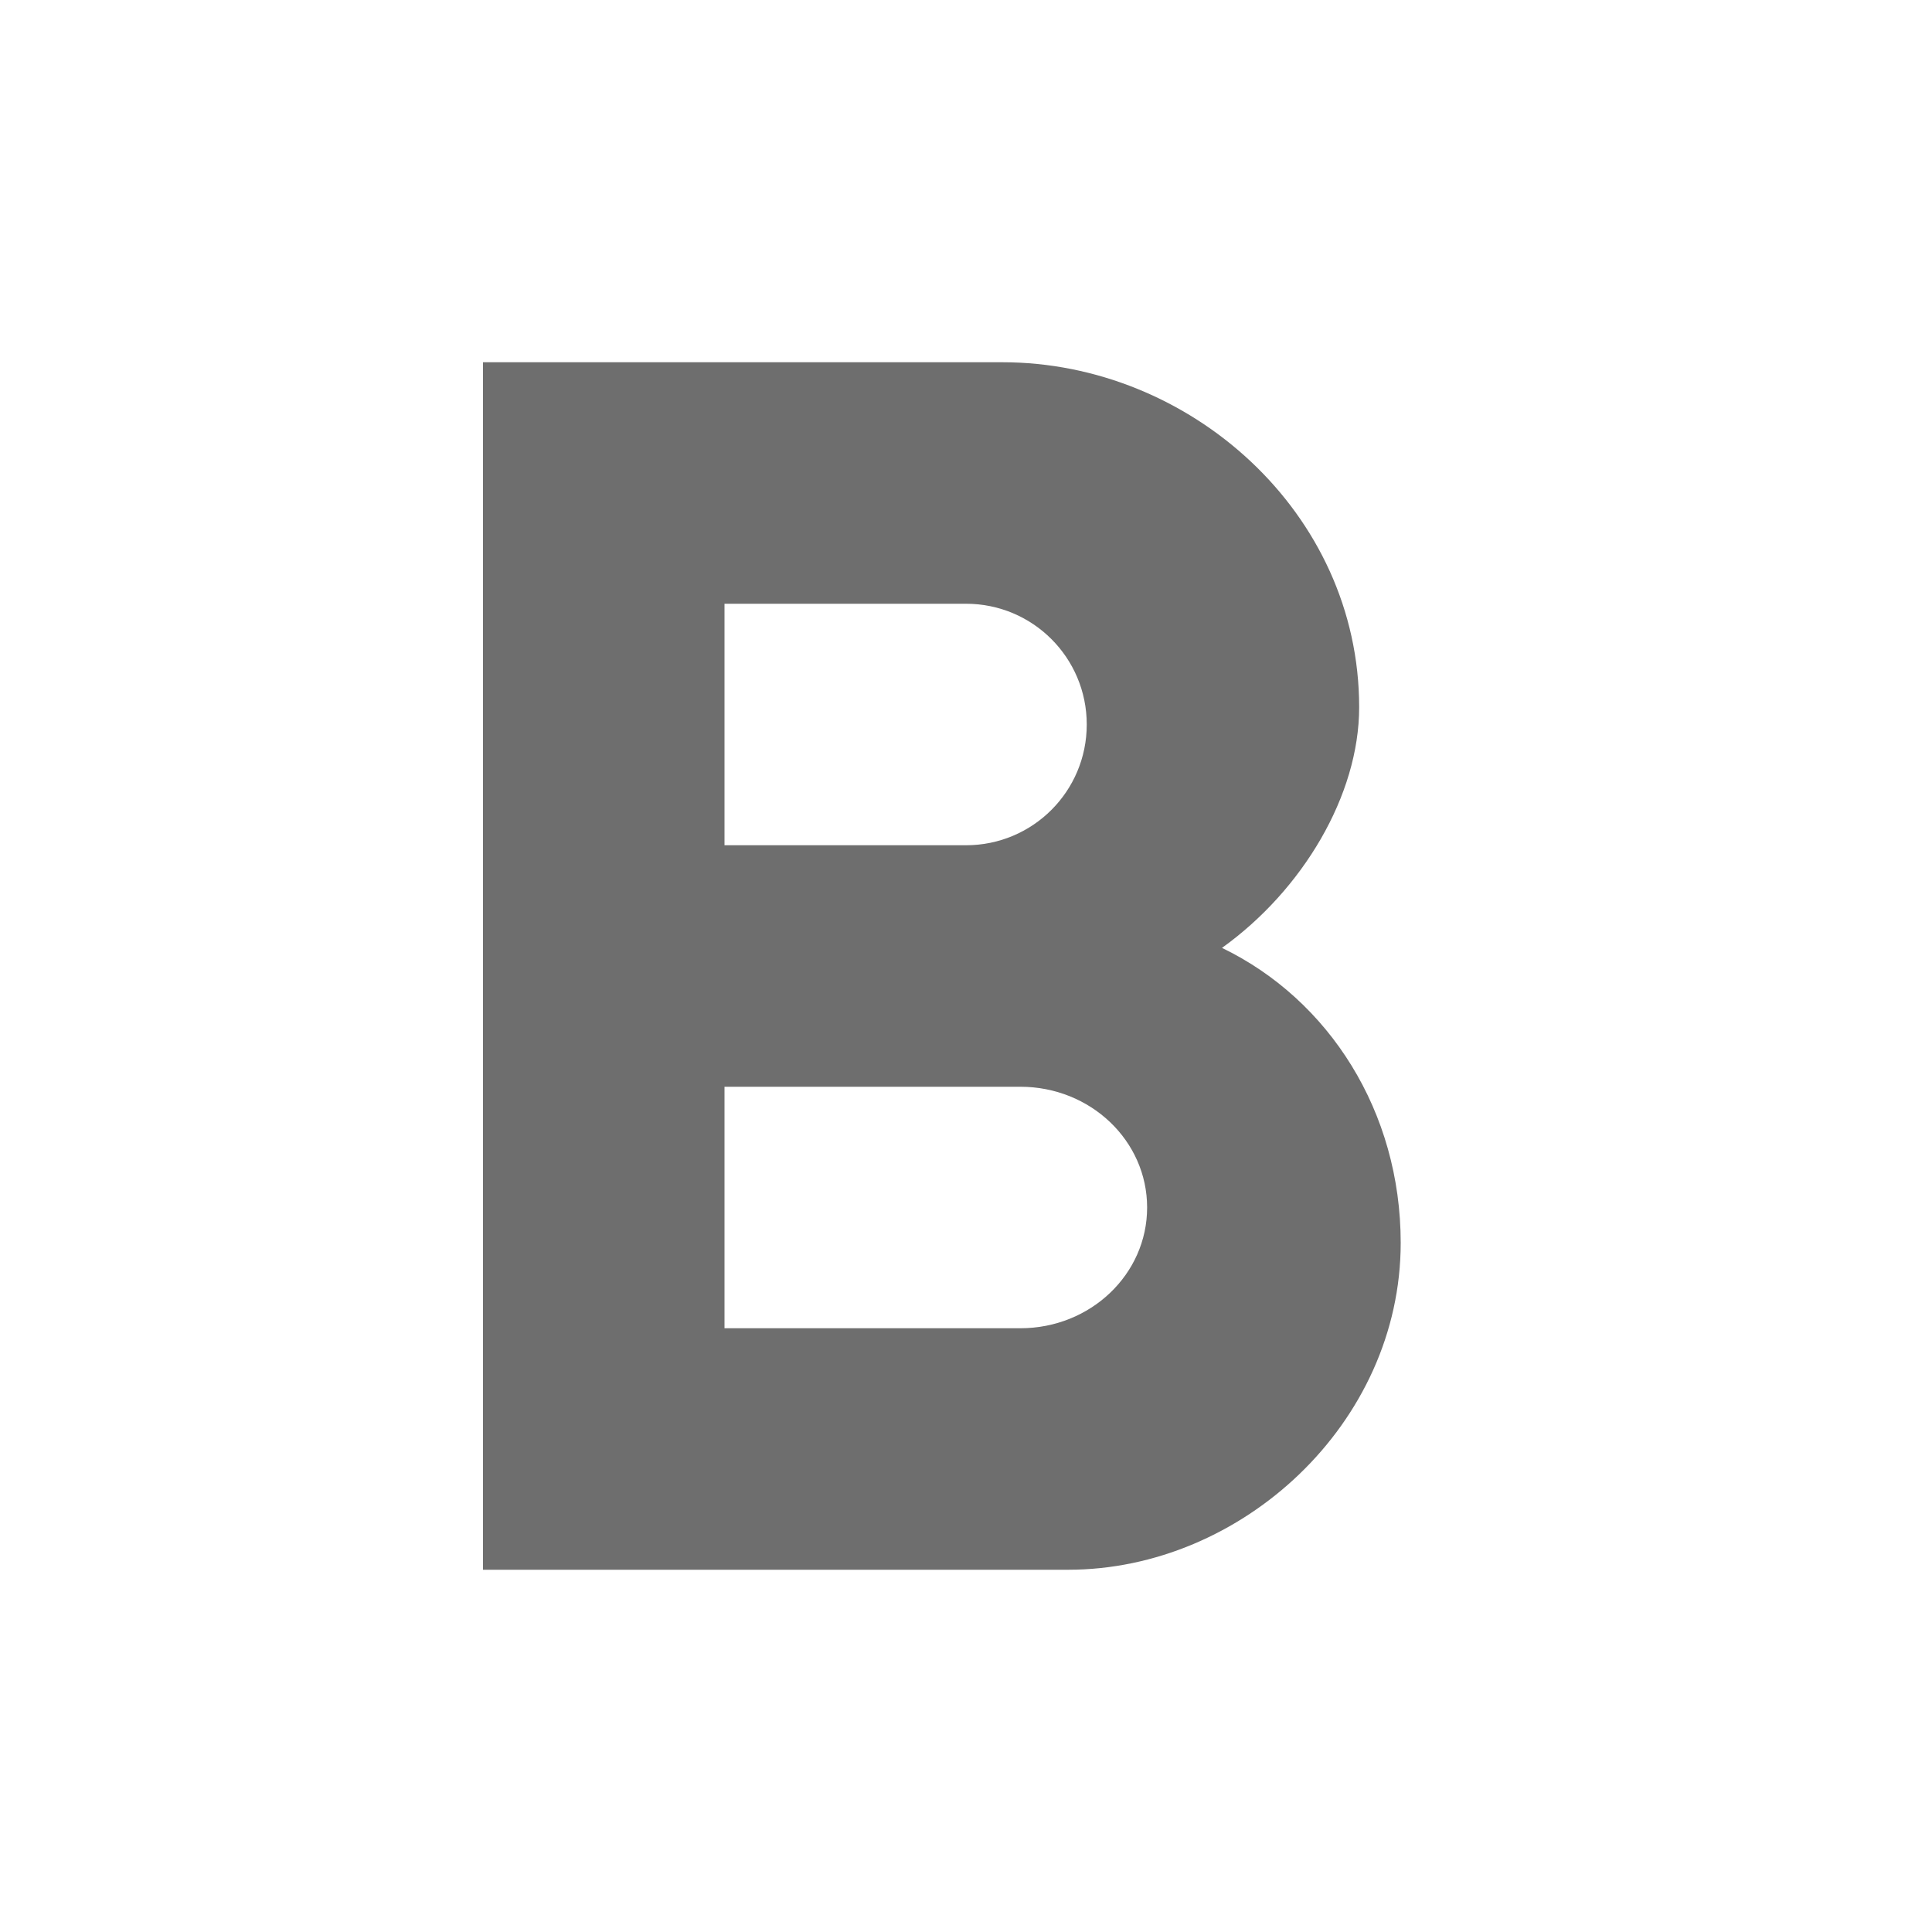 <svg xmlns="http://www.w3.org/2000/svg" width="16" height="16" viewBox="0 0 16 16">
  <path fill="#6E6E6E" fill-rule="evenodd" d="M10.12,7.85 C10.788,7.371 11.256,6.586 11.256,5.857 C11.256,4.243 9.851,3 8.302,3 L4,3 L4,13 L8.846,13 C10.285,13 11.6,11.786 11.6,10.293 C11.6,9.207 11.008,8.279 10.12,7.85 Z M6,5 L8,5 C8.553,5 9,5.447 9,6 C9,6.553 8.553,7 8,7 L6,7 L6,5 Z M8.45,11 L6,11 L6,9 L8.45,9 C9.031,9 9.5,9.447 9.5,10 C9.5,10.553 9.031,11 8.45,11 Z" />
</svg>
